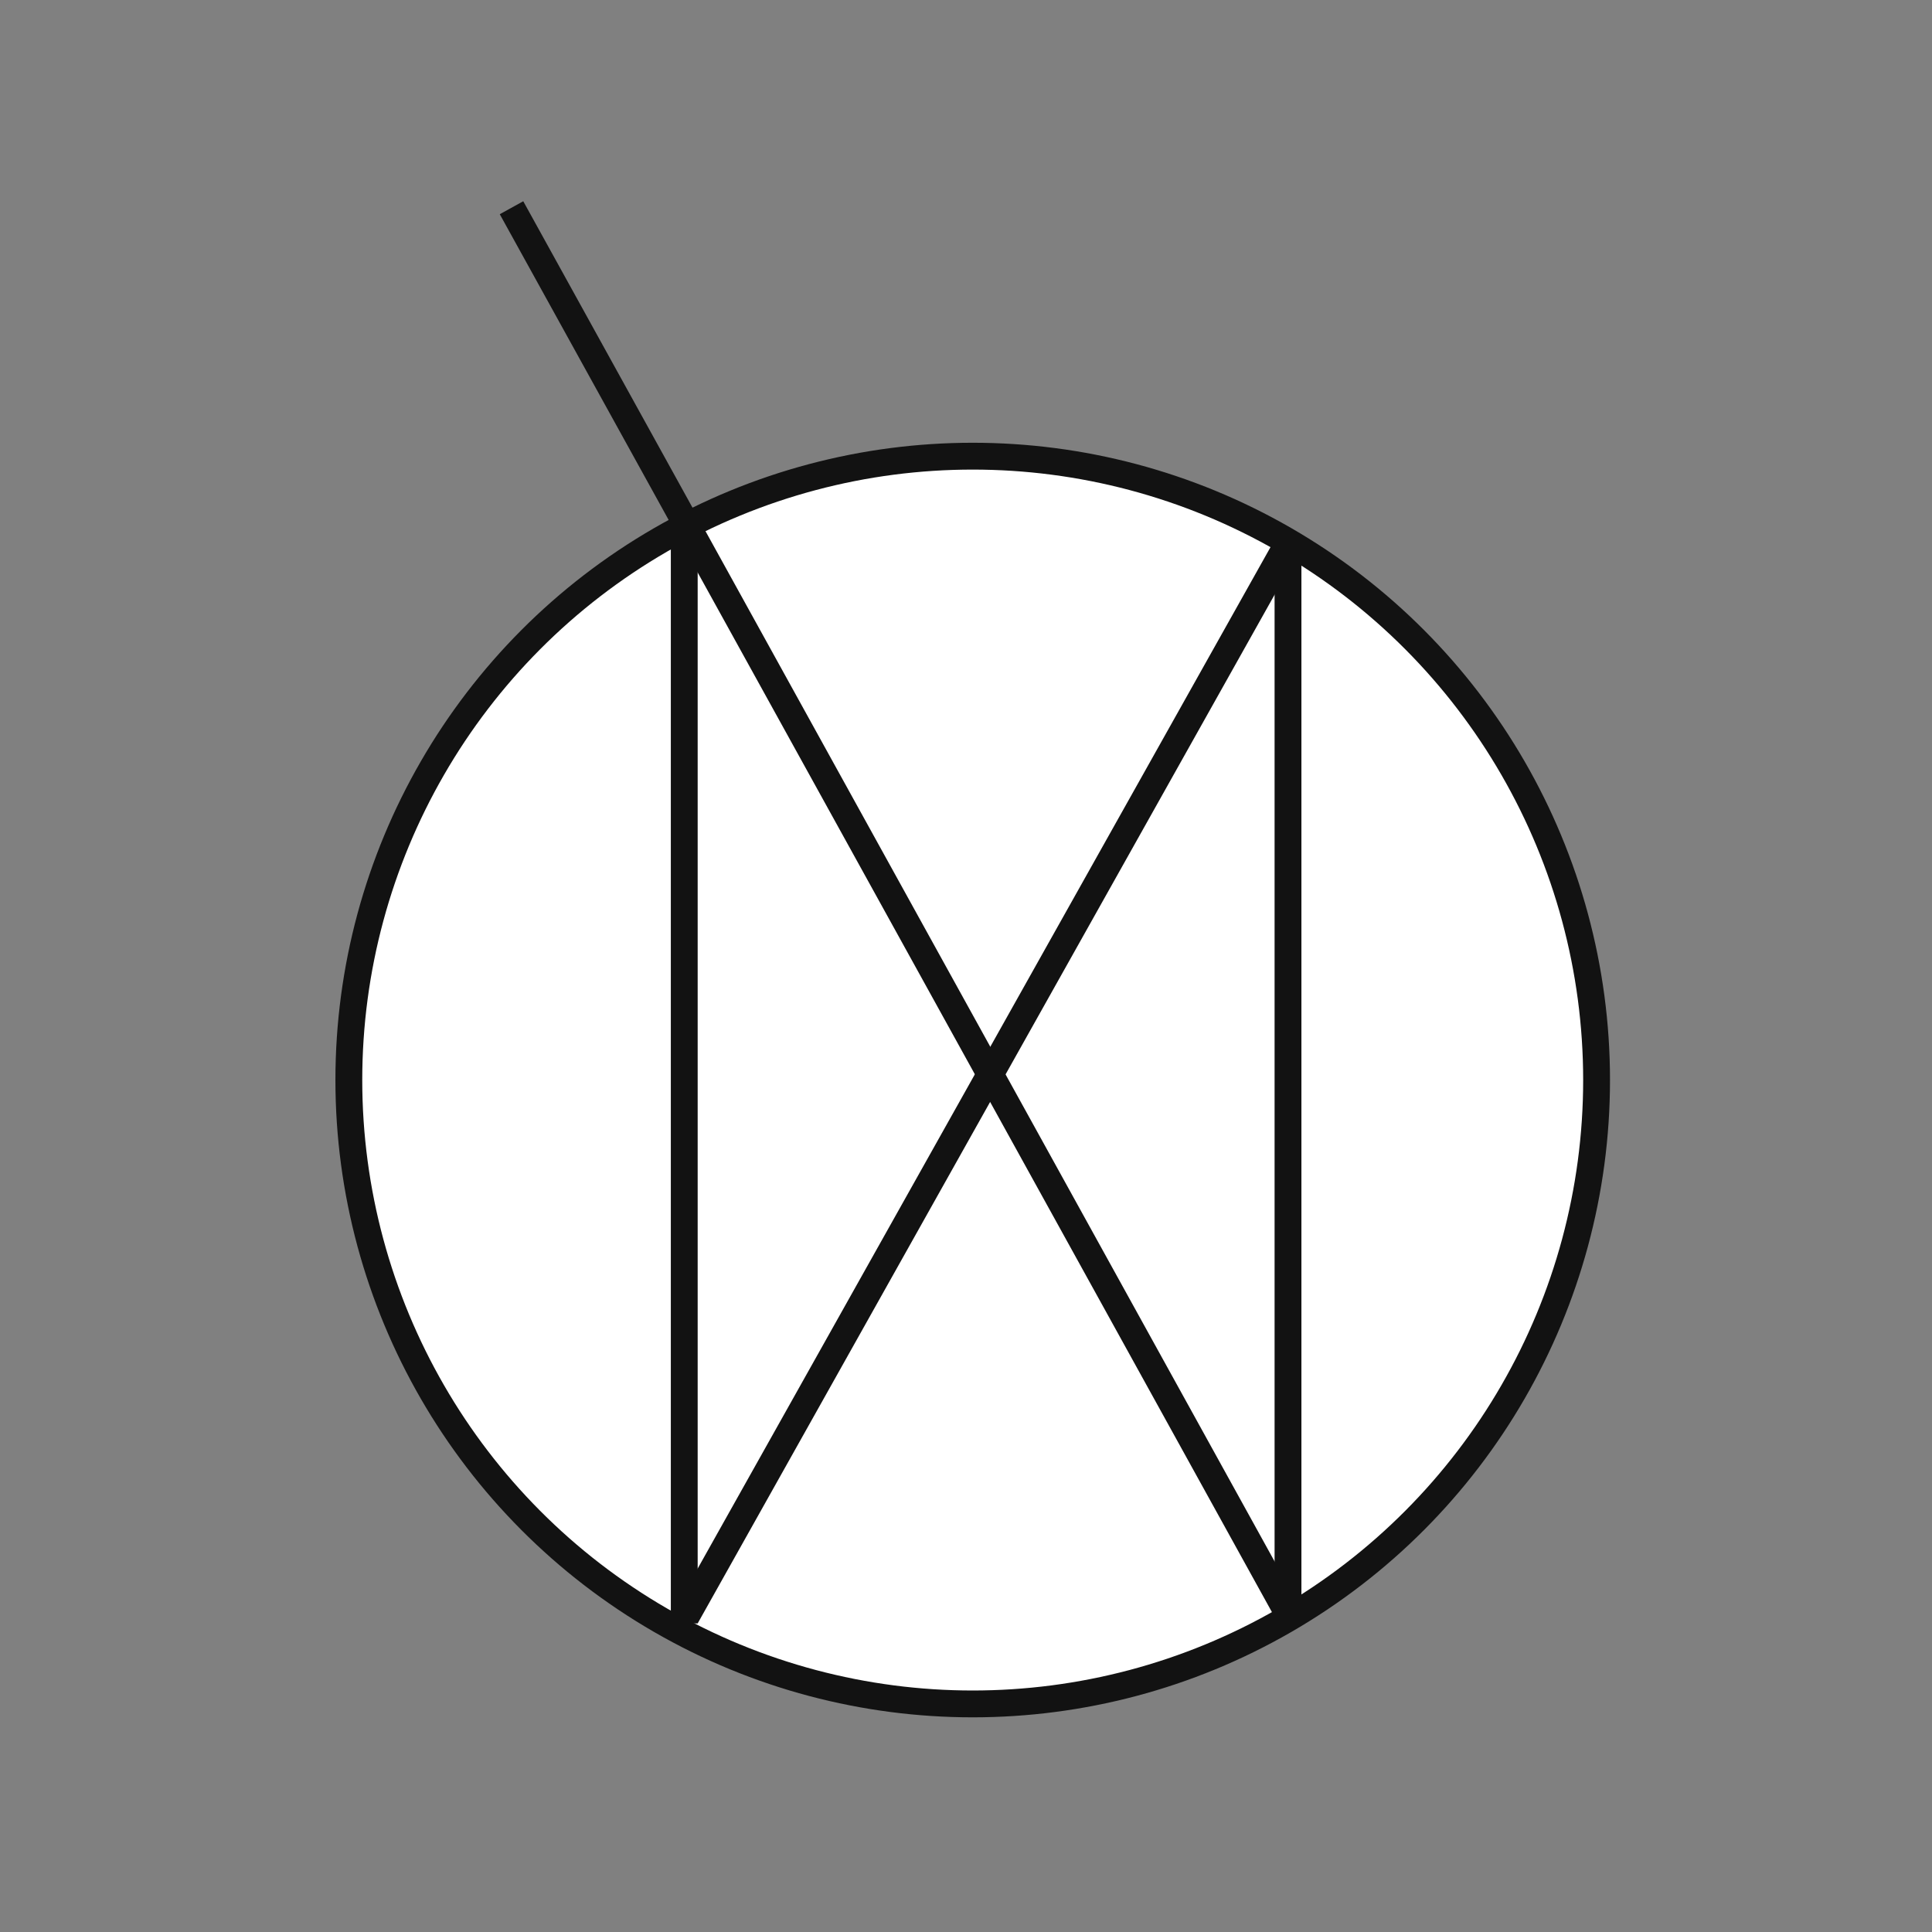 <svg width="144" height="144" viewBox="0 0 144 144" fill="none" xmlns="http://www.w3.org/2000/svg">
<rect x="0" y="0" width="144" height="144" fill="#808080" stroke="none"/>
<circle cx="72.5" cy="80.5" r="46.5" fill="white" stroke="#121212" stroke-width="2"/>
<line x1="51" y1="39" x2="51" y2="121" stroke="#121212" stroke-width="2"/>
<line x1="96" y1="40" x2="96" y2="120" stroke="#121212" stroke-width="2"/>
<line x1="96.125" y1="120.484" x2="38.125" y2="15.483" stroke="#121212" stroke-width="2"/>
<path d="M51.133 120.501L96 40.5" stroke="#121212" stroke-width="2"/>
</svg>

